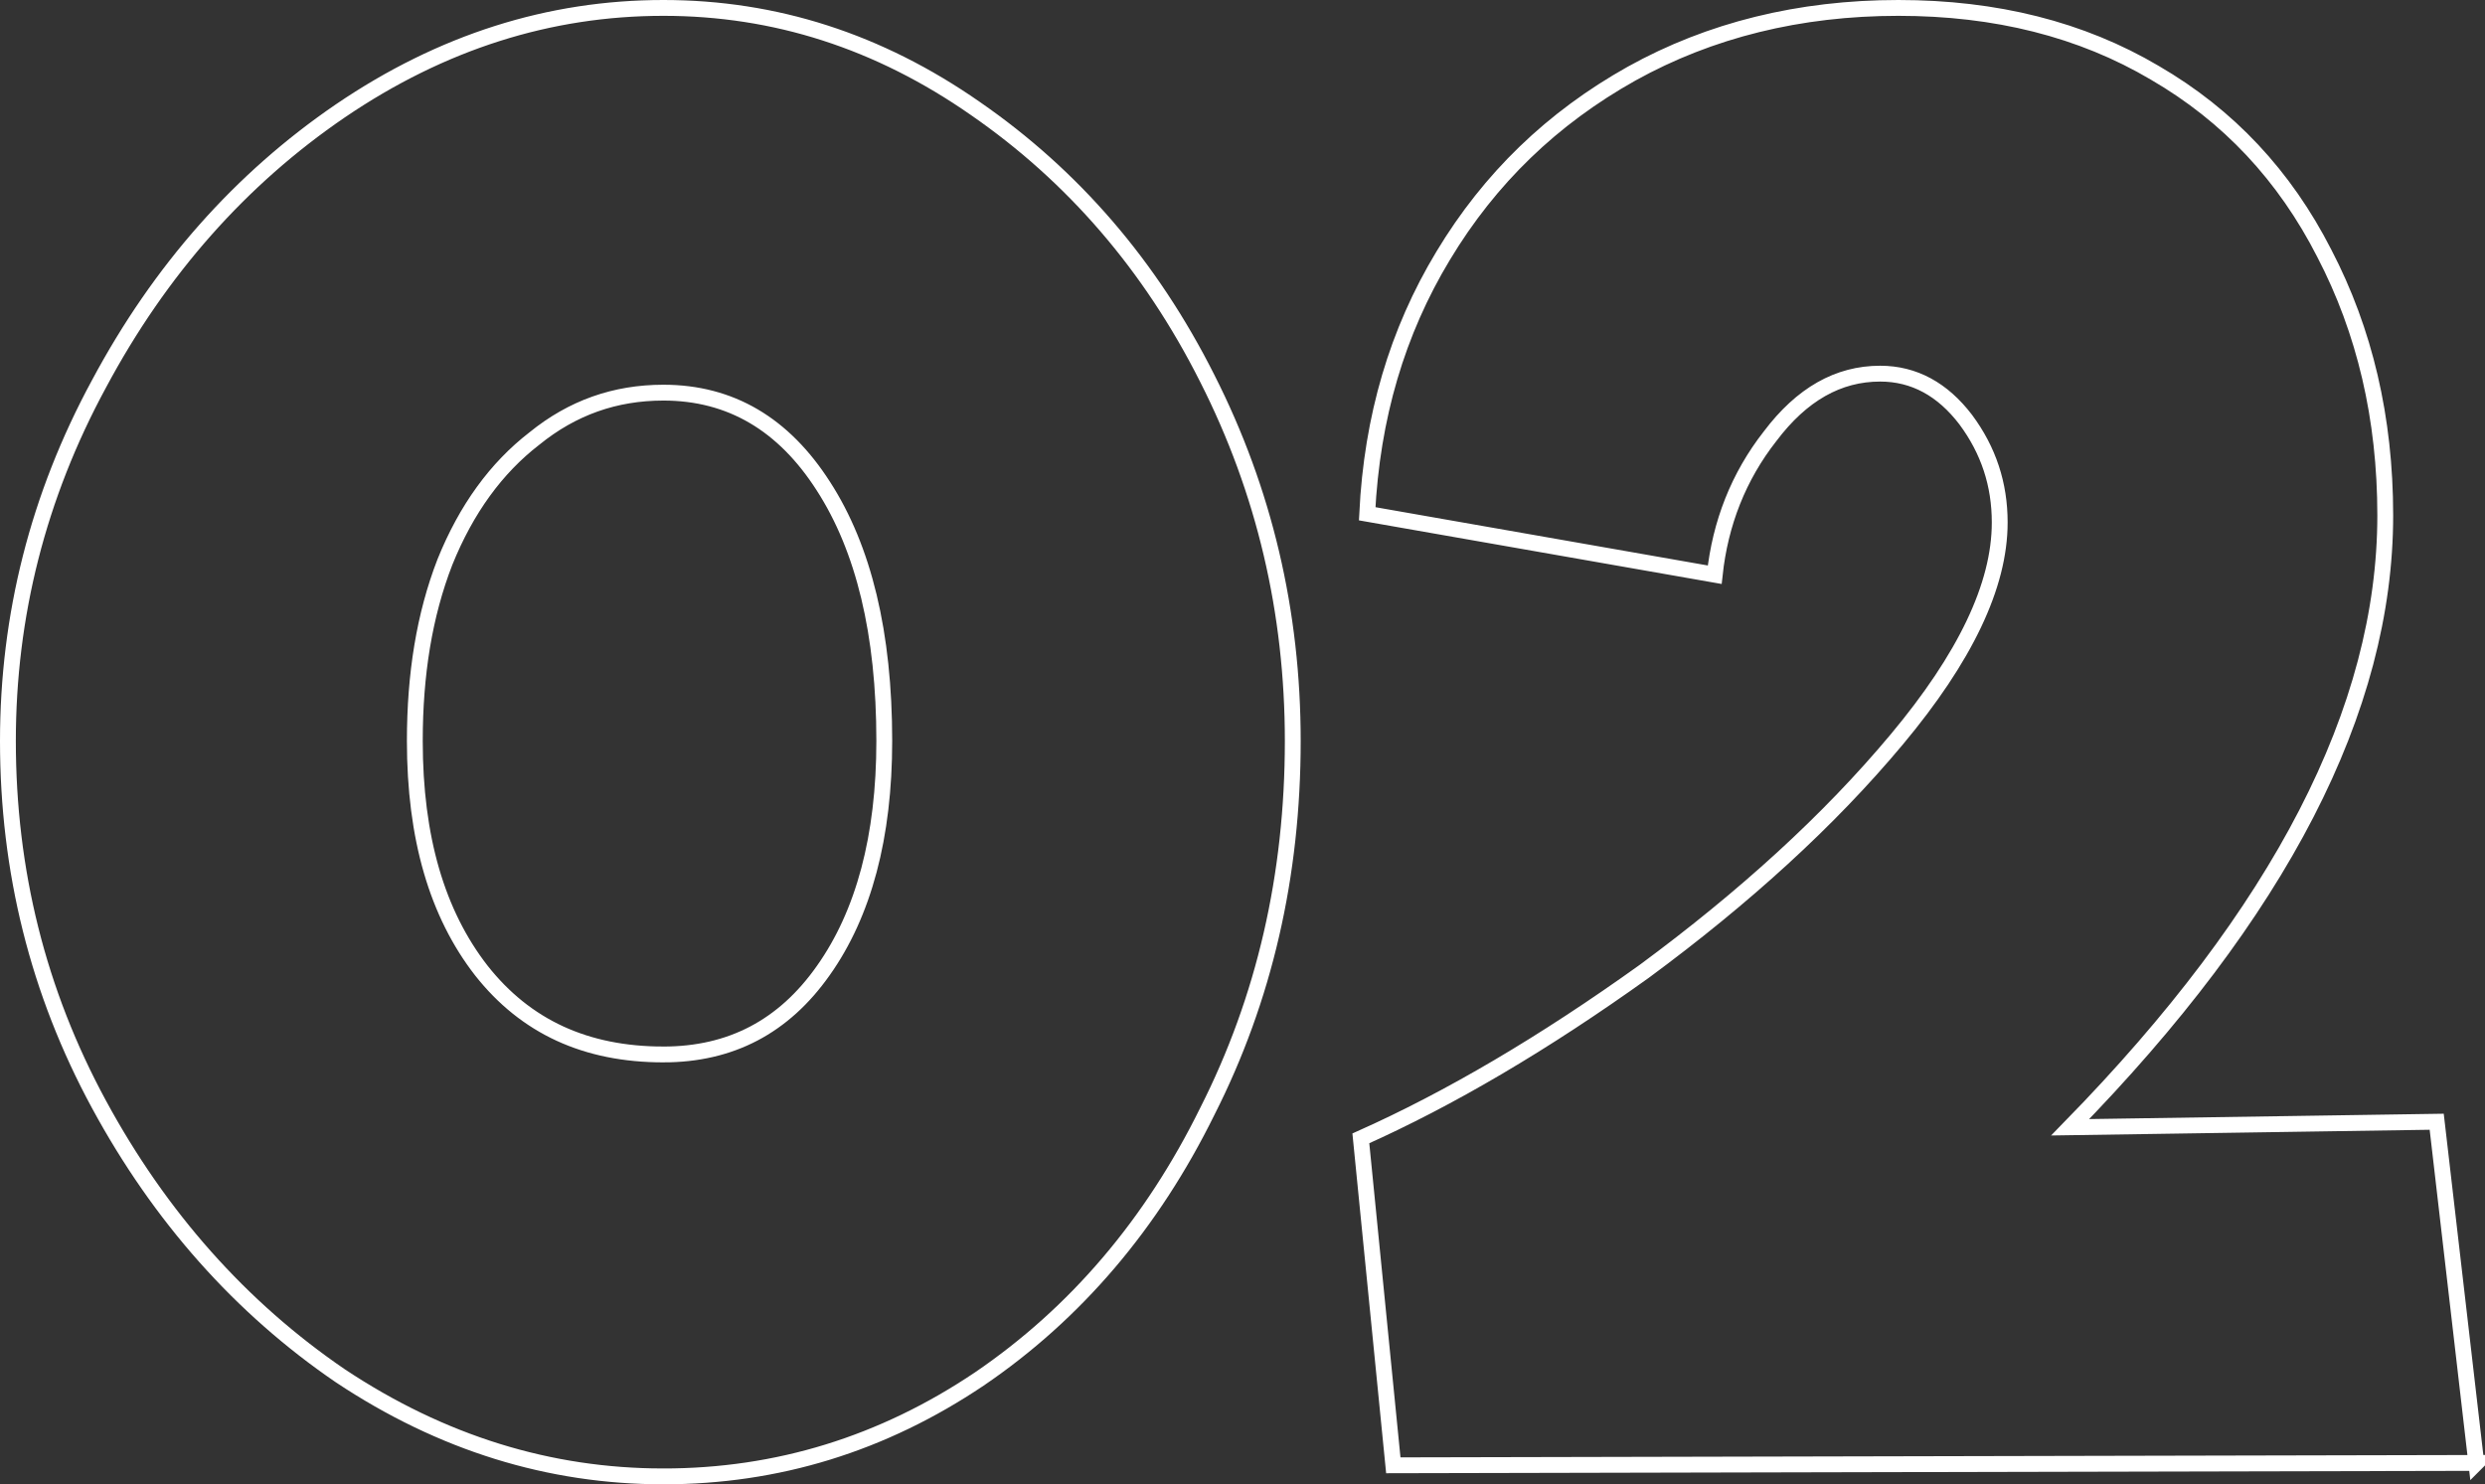 <svg xmlns="http://www.w3.org/2000/svg" viewBox="0 0 313.9 187.5"><rect x="0" y="0" width="313.9" height="187.5" fill="#333333" stroke="none"/><path fill="none" stroke="#fff" stroke-miterlimit="10" stroke-width="2" d="M83.8 186.5c-14.4 0-28-4.2-40.8-12.7-12.6-8.6-22.8-20.1-30.5-34.3S1 110 1 93.6c0-15.8 3.8-30.9 11.5-45.1C20.2 34.1 30.4 22.6 43 14 55.8 5.3 69.4 1 83.8 1c14.1 0 27.2 4.2 39.4 12.7 12.3 8.5 22.1 19.8 29.3 34.1 7.2 14.2 10.8 29.5 10.8 45.8 0 17-3.6 32.6-10.8 46.8-7 14.2-16.6 25.5-28.8 33.8-12.2 8.2-25.5 12.3-39.9 12.3zm0-53.3c8.5 0 15.2-3.5 20.2-10.6 5.1-7.2 7.7-16.9 7.7-29 0-13.6-2.6-24.3-7.7-32.2-5-7.8-11.7-11.8-20.2-11.8-6.1 0-11.5 1.9-16.3 5.8-4.8 3.7-8.6 8.9-11.3 15.6-2.6 6.7-3.8 14.2-3.8 22.6 0 12.2 2.8 21.8 8.4 29 5.6 7.1 13.2 10.6 23 10.6zm229 51.6-136.8.3-4.1-41.3c11.2-5 23.1-12 35.8-21.1 12.6-9.3 23.3-19 31.9-29.3s13-19.4 13-27.4c0-4.8-1.4-9.1-4.3-13-2.9-3.8-6.5-5.8-10.8-5.8-5.3 0-9.9 2.6-13.9 7.9-4 5.1-6.3 11-7 17.5l-43.9-7.7c.6-12.2 3.8-23 9.6-32.6 5.9-9.8 13.8-17.4 23.8-23C216 3.8 227.3 1 239.8 1c12.3 0 23.1 2.7 32.4 8.2 9.3 5.4 16.4 13 21.4 22.8 5.1 9.8 7.7 20.8 7.7 33.1 0 24.5-13.3 50.2-39.8 77.3l46.3-.7 5 43.1z"/></svg>